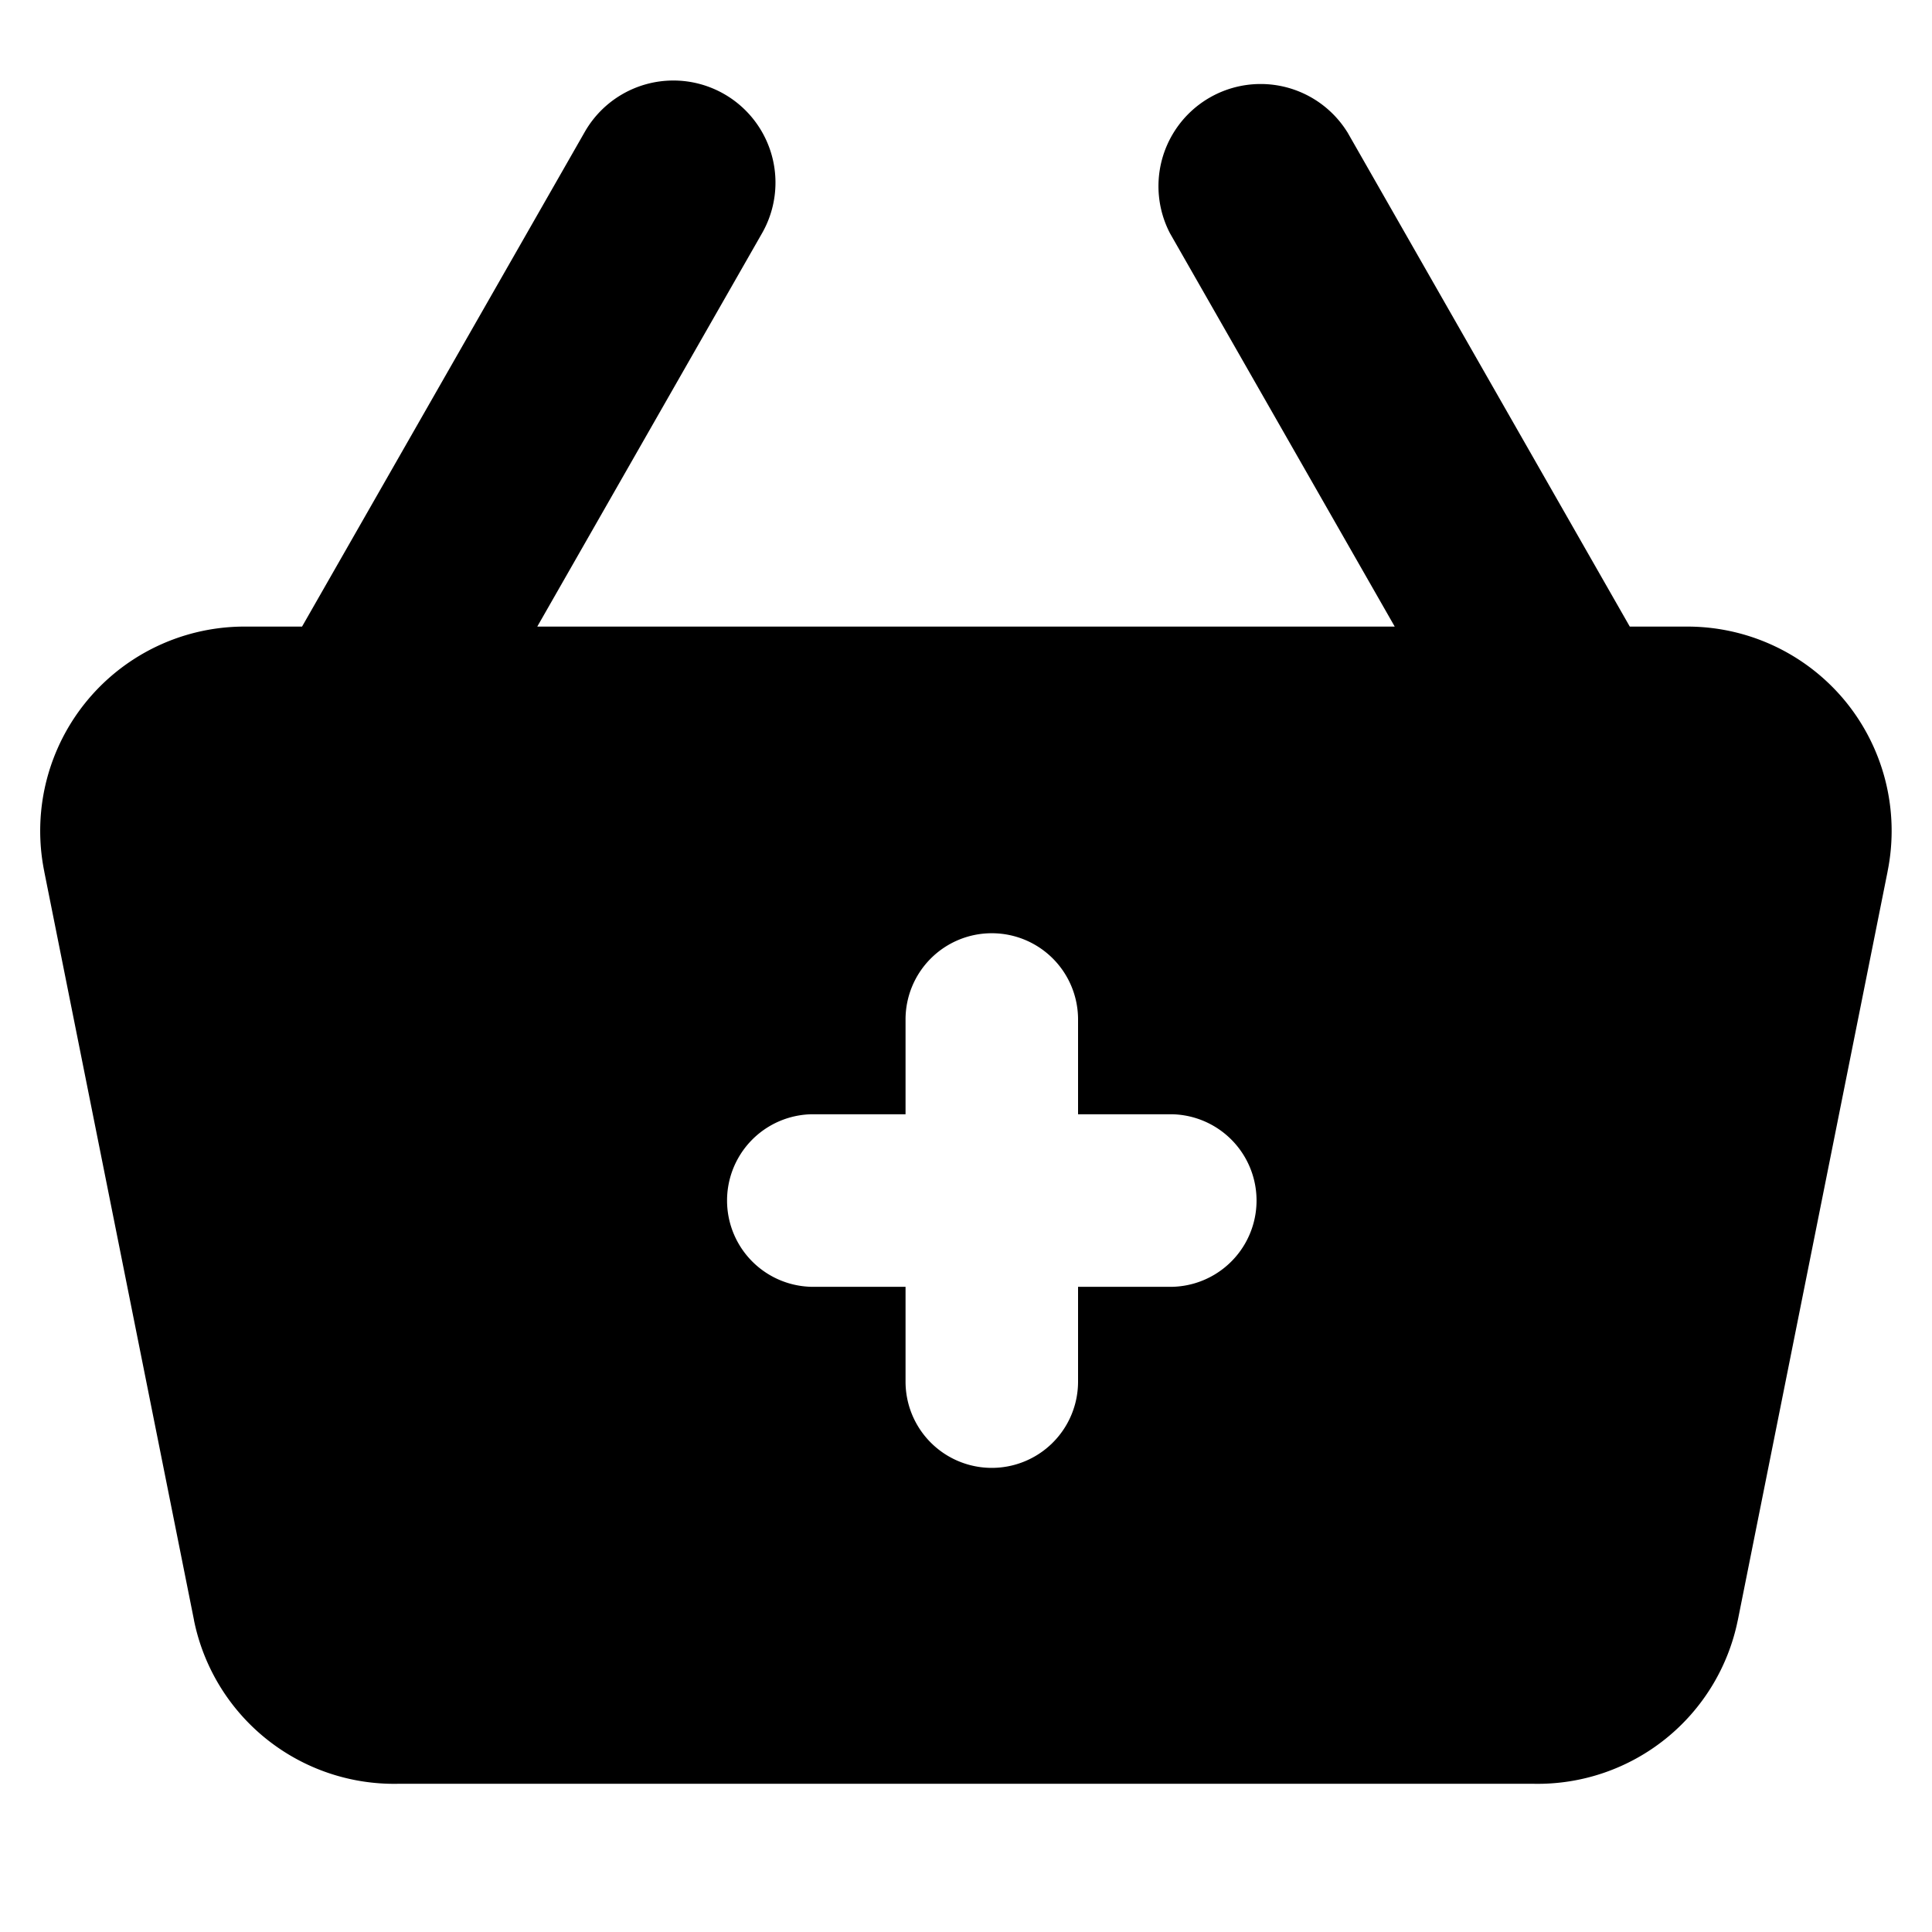 <svg width="24" height="24" viewBox="0 0 24 24" xmlns="http://www.w3.org/2000/svg">
<path fill-rule="evenodd" d="M16.736 1.64a1.269 1.269 0 0 0-2.202 1.258l2.792 4.886H6.674l2.792-4.886a1.268 1.268 0 0 0-2.202-1.259L3.752 7.784H3.08A2.538 2.538 0 0 0 .55 10.826v.002l1.86 9.298v.003a2.536 2.536 0 0 0 2.528 2.03H19.06a2.536 2.536 0 0 0 2.527-2.03l.001-.003 1.86-9.298v-.002a2.541 2.541 0 0 0-.537-2.13 2.54 2.54 0 0 0-1.99-.912h-.675l-3.51-6.145Zm-4.415 9.953a1.071 1.071 0 0 0-1.072 1.071v1.178h-1.178a1.072 1.072 0 0 0 0 2.143h1.178v1.178a1.071 1.071 0 0 0 2.143 0v-1.178h1.178a1.072 1.072 0 0 0 0-2.143h-1.178v-1.178a1.071 1.071 0 0 0-1.071-1.071Z" clip-rule="evenodd"/>
</svg>
